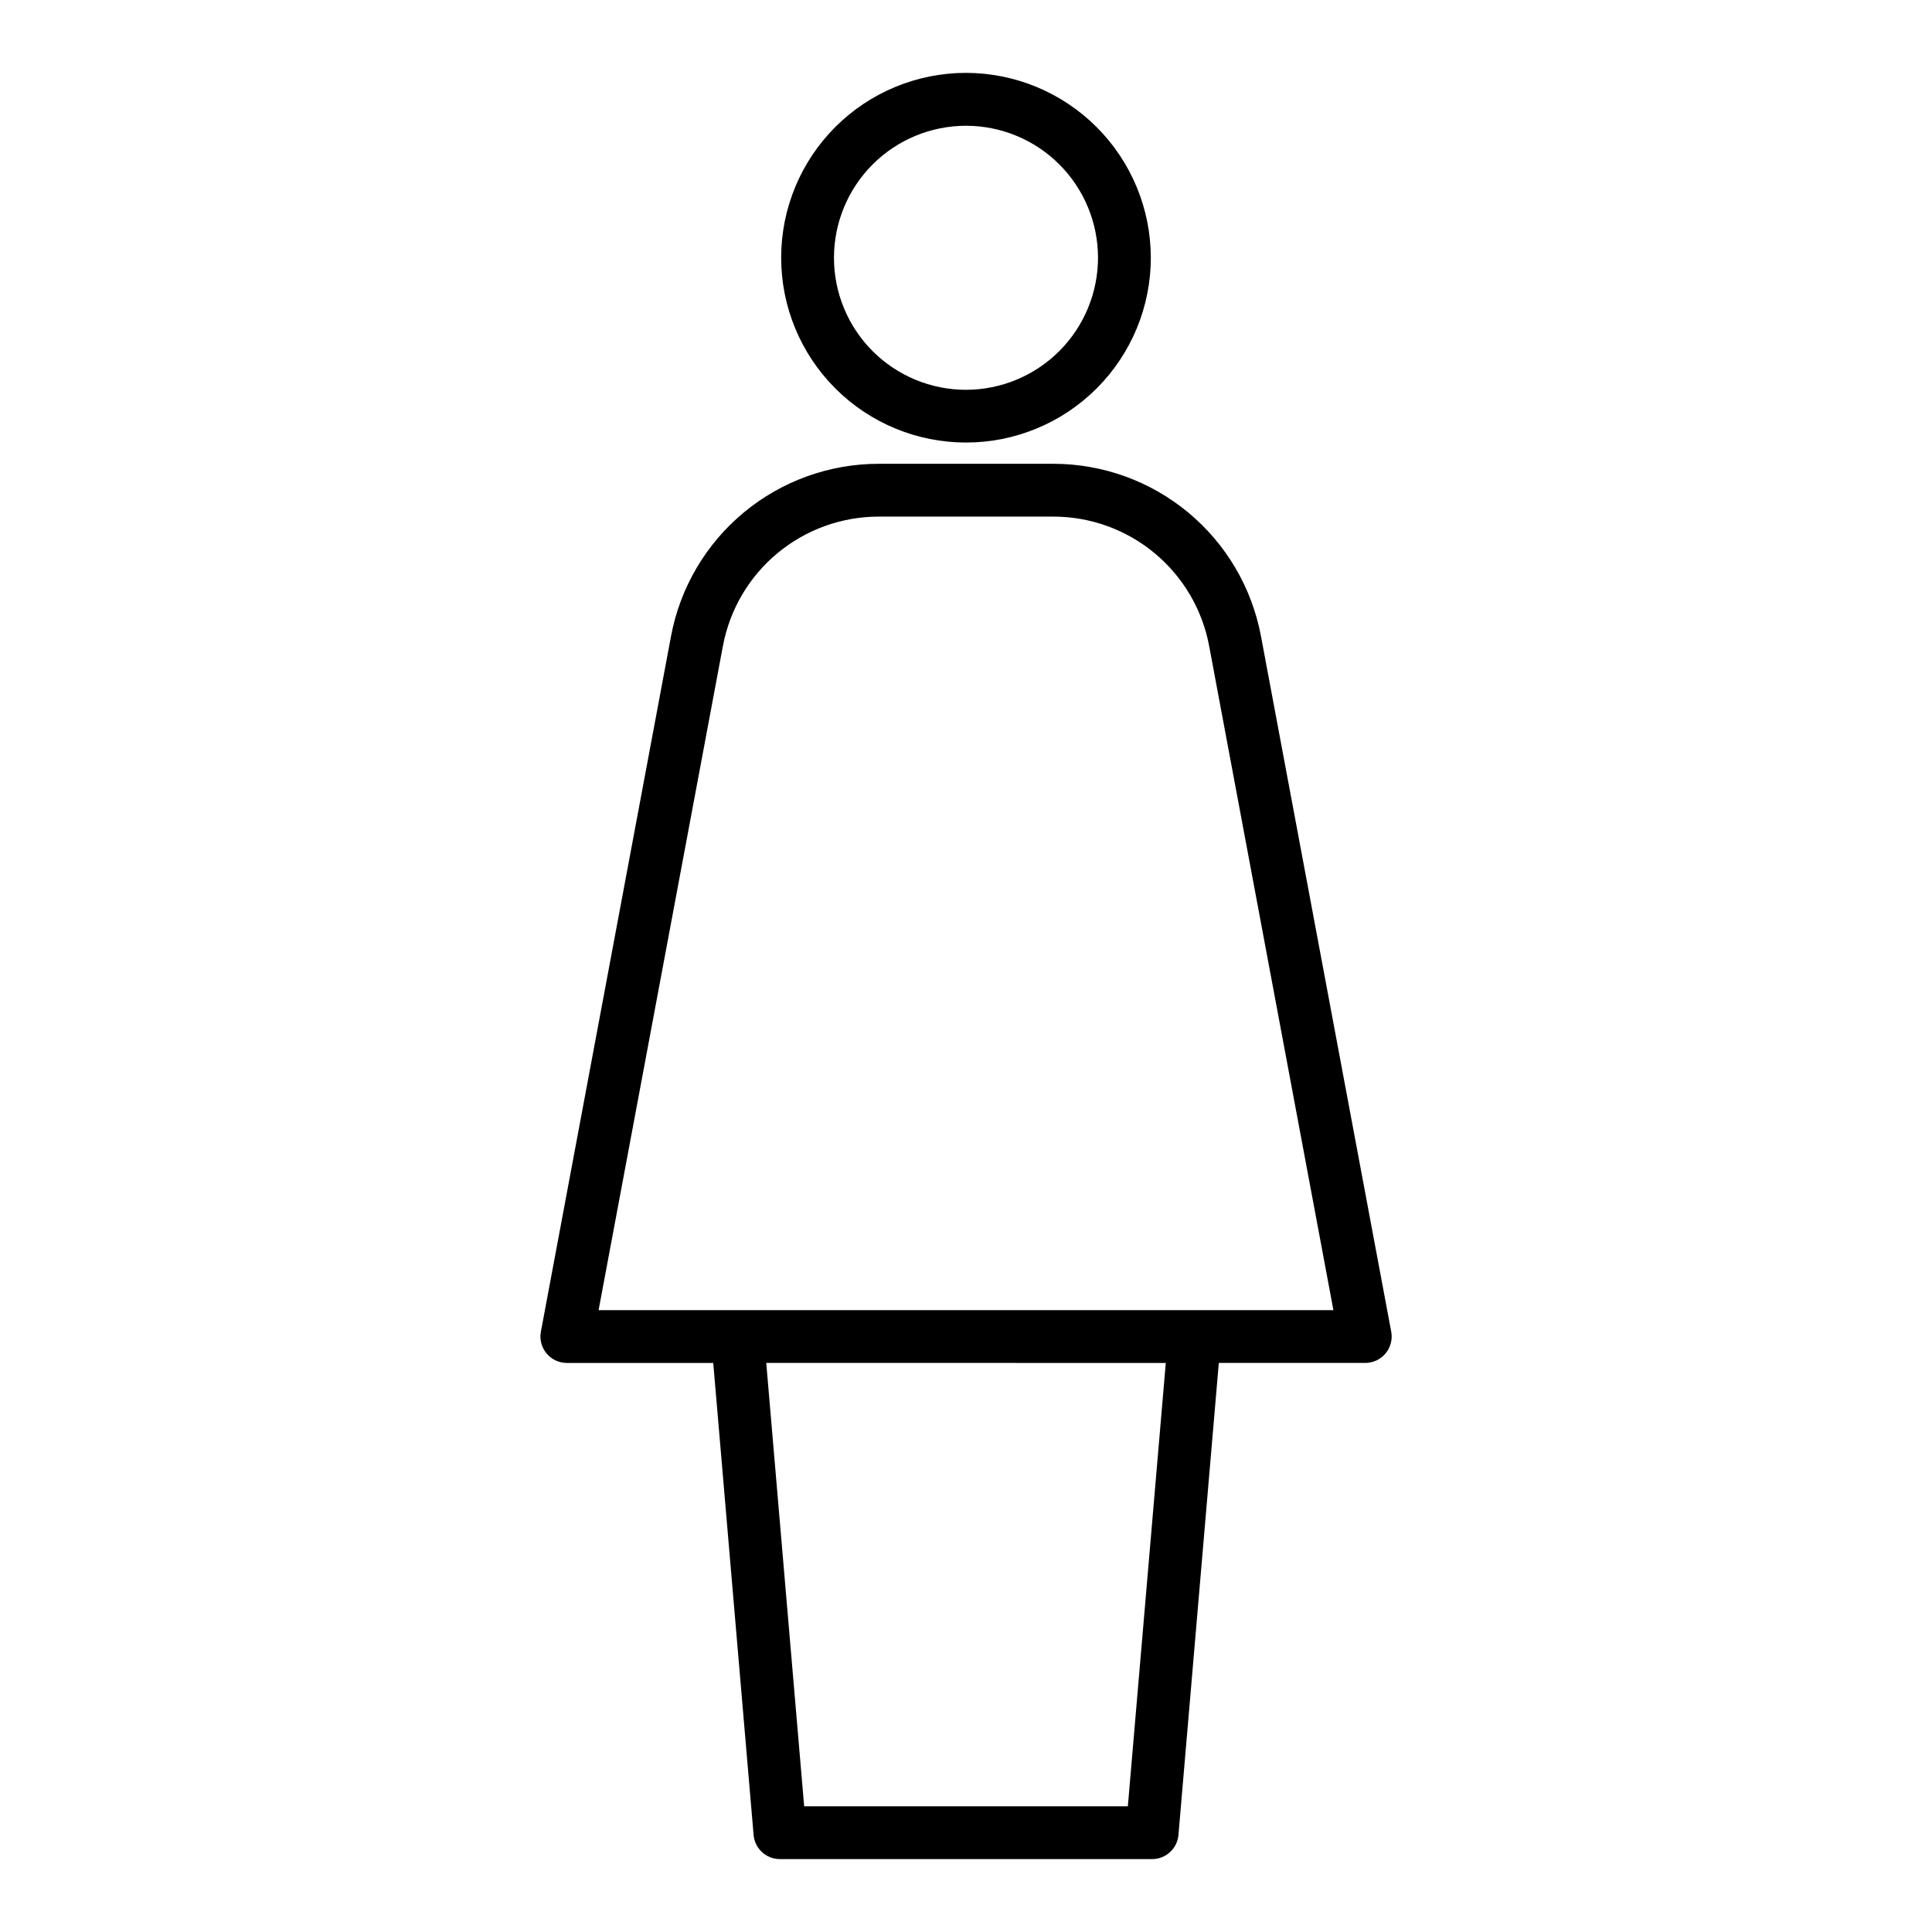 <?xml version="1.0" encoding="UTF-8"?>
<!-- Uploaded to: SVG Repo, www.svgrepo.com, Generator: SVG Repo Mixer Tools -->
<svg fill="#000000" width="800px" height="800px" version="1.1" viewBox="144 144 512 512" xmlns="http://www.w3.org/2000/svg">
 <g>
  <path d="m478.17 312.59c-2.406-12.832-9.223-24.426-19.27-32.766-10.047-8.34-22.695-12.91-35.754-12.914h-46.293c-13.059 0.004-25.707 4.574-35.754 12.914-10.047 8.34-16.863 19.934-19.27 32.766l-34.488 184.32c-0.383 2.047 0.164 4.156 1.496 5.758 1.328 1.602 3.301 2.527 5.383 2.527h38.797l10.695 125.09v0.004c0.312 3.609 3.332 6.383 6.957 6.391h98.66c3.633 0 6.66-2.781 6.973-6.398l10.695-125.09h38.812c2.082 0 4.055-0.93 5.383-2.527 1.332-1.602 1.879-3.715 1.496-5.758zm-35.277 310.1h-85.781l-10.047-117.5 105.88 0.004zm-140.26-131.49 32.949-176.03h0.004c1.805-9.629 6.922-18.324 14.461-24.582 7.539-6.254 17.027-9.68 26.824-9.684h46.277c9.797 0.004 19.285 3.43 26.824 9.684 7.539 6.258 12.656 14.953 14.461 24.582l32.938 176.03z"/>
  <path d="m400 163.31c-12.992 0-25.449 5.16-34.637 14.348-9.188 9.184-14.348 21.645-14.348 34.633 0 12.992 5.16 25.449 14.348 34.637s21.645 14.348 34.637 14.348c12.988 0 25.449-5.16 34.633-14.348 9.188-9.188 14.348-21.645 14.348-34.637-0.02-12.984-5.184-25.434-14.367-34.613-9.18-9.184-21.629-14.348-34.613-14.367zm0 83.992c-9.281 0-18.18-3.684-24.742-10.246-6.559-6.562-10.246-15.461-10.246-24.738 0-9.281 3.688-18.18 10.246-24.742 6.562-6.559 15.461-10.246 24.742-10.246 9.277 0 18.176 3.688 24.738 10.246 6.562 6.562 10.246 15.461 10.246 24.742-0.016 9.273-3.703 18.164-10.262 24.723-6.559 6.559-15.449 10.246-24.723 10.262z"/>
 </g>
</svg>